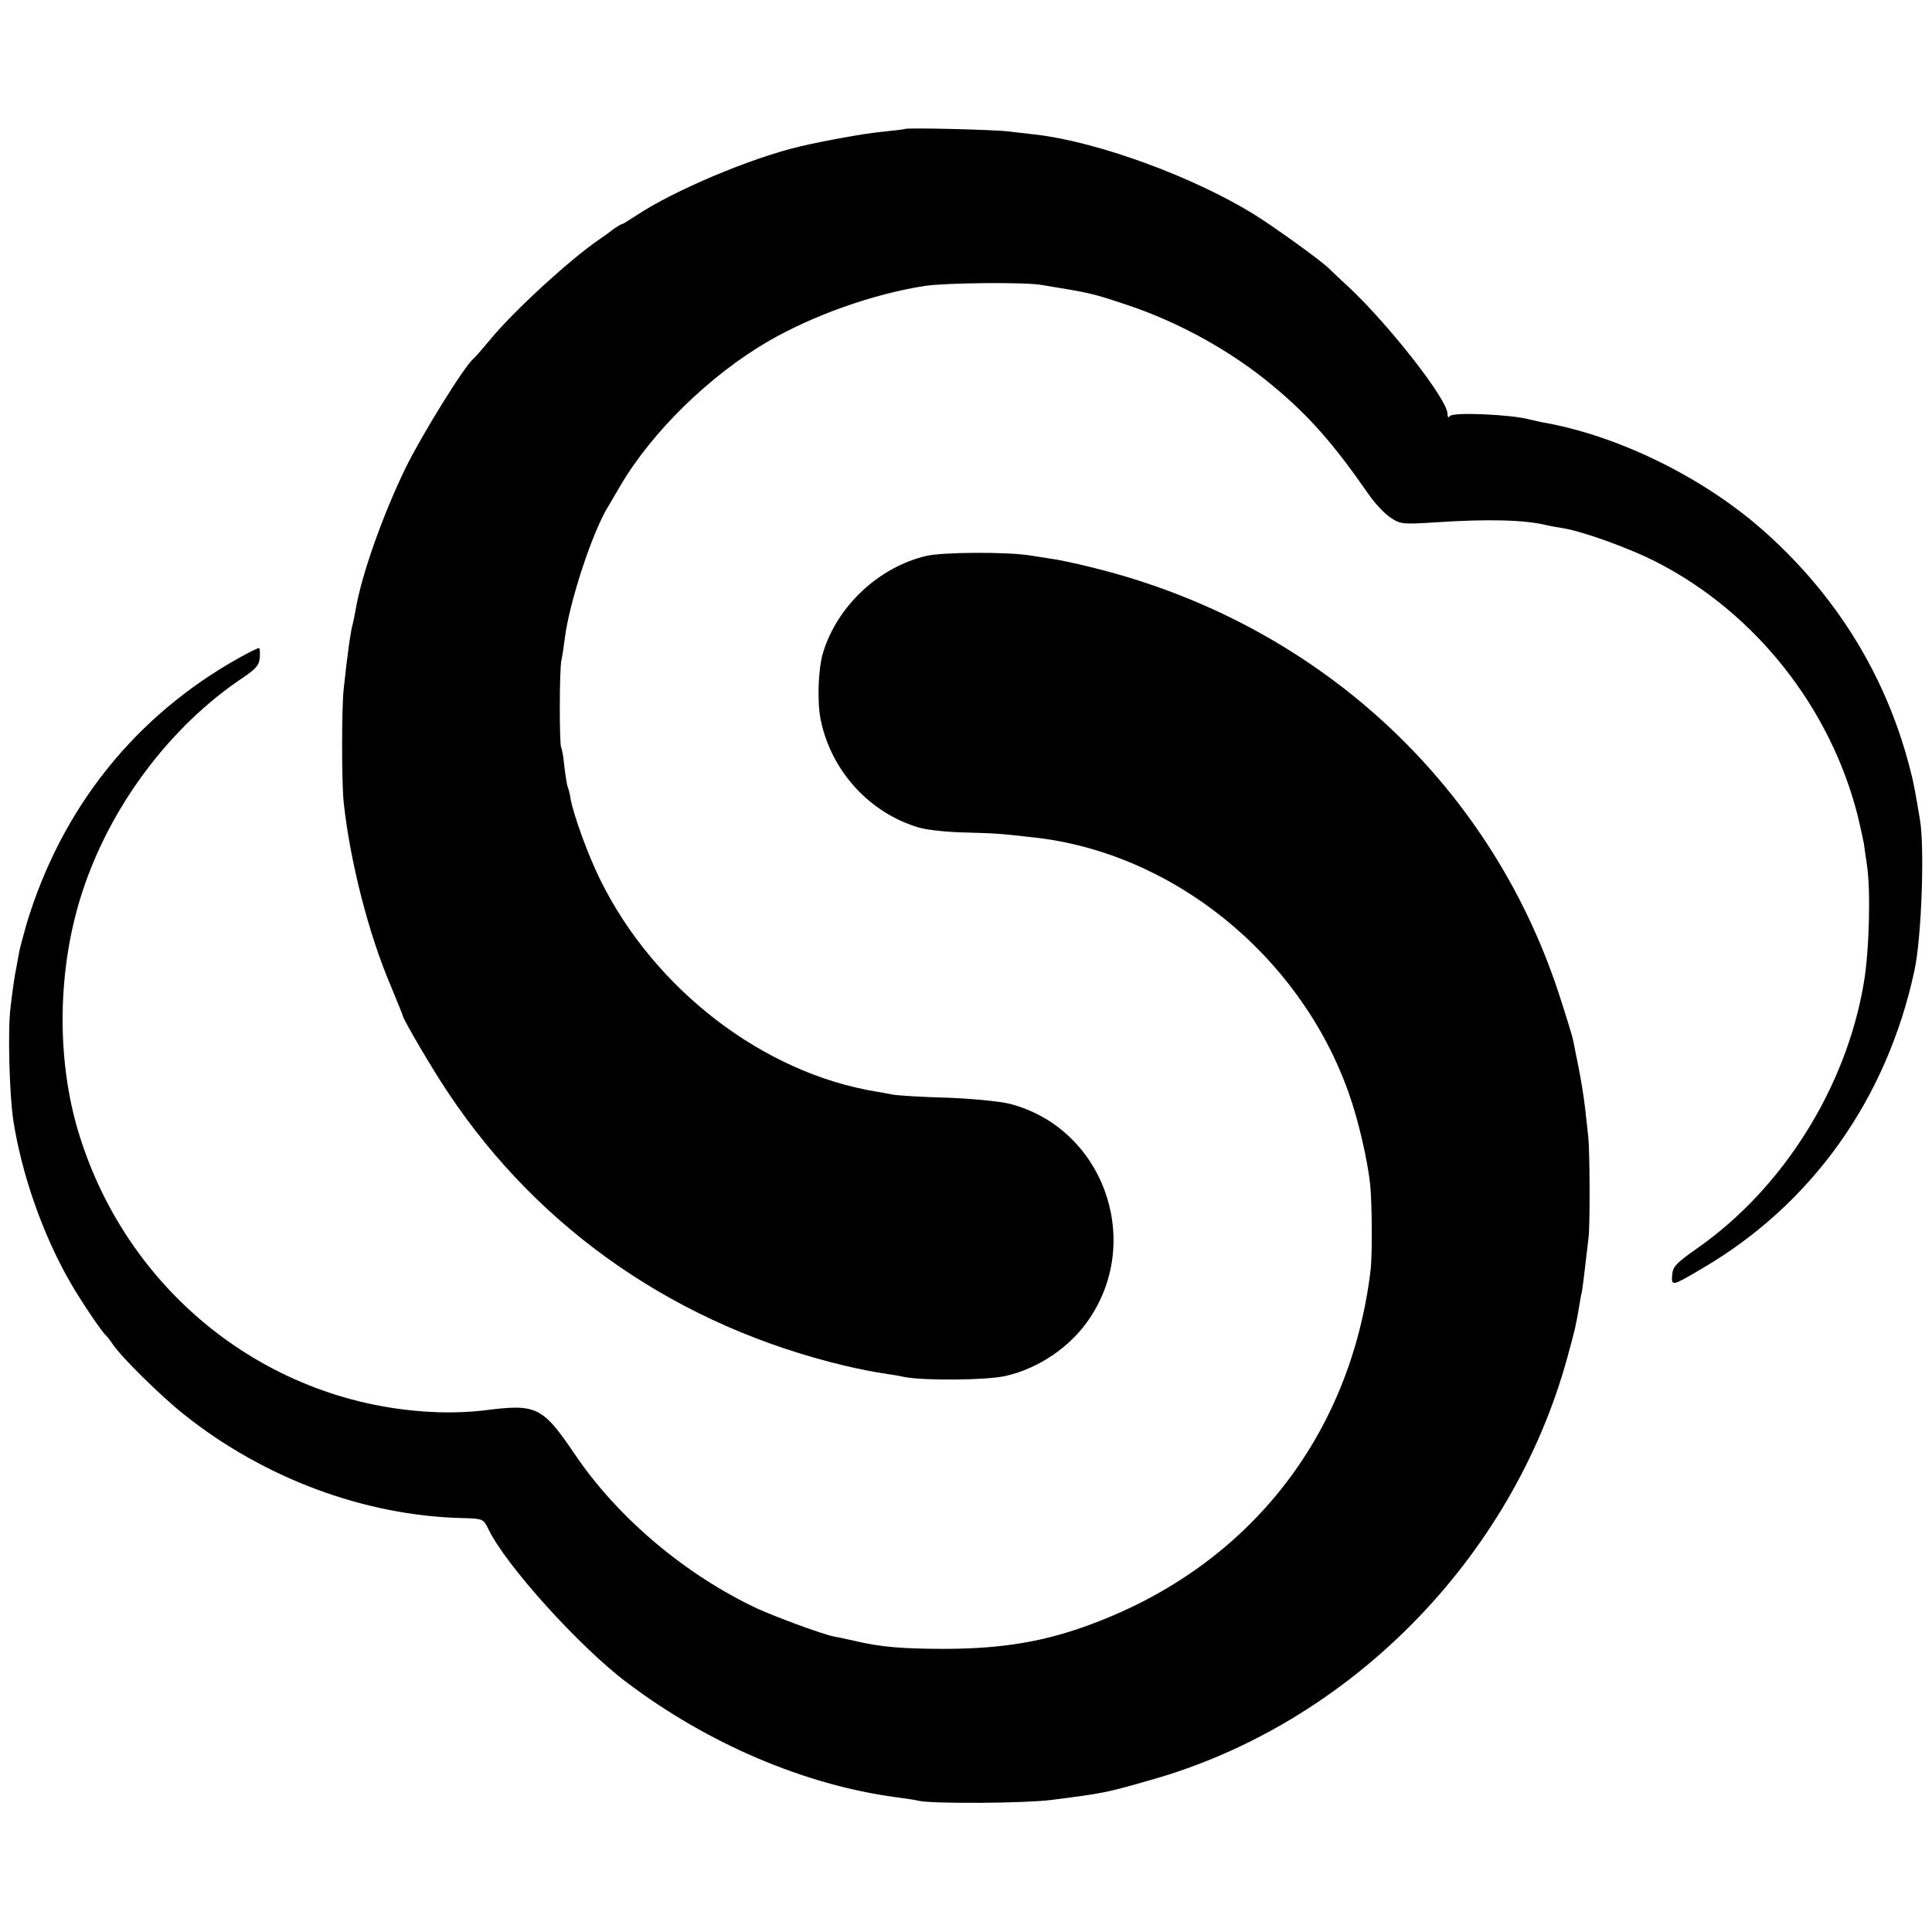 <svg version="1" xmlns="http://www.w3.org/2000/svg" width="850.667" height="850.667" viewBox="0 0 638 638"><path d="M298.8 42.6c-.2.1-3.4.5-7.3.9-5.7.5-19.4 3-27.5 4.9-16.4 3.9-41.6 14.6-53.8 22.7-2.4 1.6-4.5 2.9-4.8 2.9-.3 0-1.6.8-2.9 1.7-1.2 1-3.3 2.5-4.5 3.3-9.1 6.1-28.3 23.6-36 33-2.5 3-5 5.9-5.7 6.5-3 2.5-17 25.1-22.3 35.9-7.6 15.6-14.6 35.5-16.5 46.6-.3 1.9-.8 4.2-1 5-.7 2.3-1.8 10.1-3 21.5-.7 5.9-.7 31.1 0 37.5 2.1 19.5 8.2 43.4 15.6 60.7 2.1 5.1 3.9 9.5 3.9 9.7 0 1 10 18.1 15.1 25.6 30.3 45.5 76.2 77 130.9 90 4.1 1 9.8 2.1 12.5 2.5 2.8.4 5.9.9 7 1.2 6.6 1.3 27.3 1.1 33.5-.3 11.1-2.5 21.8-9.8 28-19.3 17.5-26.4 3.8-62.8-26.6-70.6-3.2-.8-12.4-1.7-20.4-2-8-.2-16.1-.7-18-1-1.9-.4-4.4-.8-5.5-1-37.4-6.1-73.4-33.7-91.3-70-4-8.1-8.8-21.3-9.8-26.8-.2-1.7-.7-3.3-.9-3.7-.2-.4-.7-3.4-1.1-6.6-.3-3.2-.8-6.2-1.1-6.6-.6-1.1-.6-25.8.1-28.8.3-1.4.8-4.6 1.1-7.1 1.4-11.7 9.2-35.6 14.5-43.9.5-.8 2.2-3.8 3.8-6.5 10.5-17.9 29.5-36.5 48.9-47.8 14.9-8.6 34.5-15.6 51.8-18.3 6.9-1 32.7-1.3 38.5-.3 16.4 2.7 16.5 2.7 27.9 6.5 17.3 5.7 34.8 15.4 48.3 26.7 12 9.9 20.2 19.3 31.6 35.7 2 3 5.3 6.5 7.2 7.8 3.4 2.3 3.9 2.4 15 1.7 17.7-1.2 30.1-.8 37 1 .8.2 3.1.6 5 .9 6.5 1 22.4 6.7 31.4 11.4 32.4 16.7 57.1 48 66.1 83.7.9 3.8 1.8 7.9 2 9 .1 1.1.6 4.2 1 7 1.3 8.4.8 28.4-1 39-5.8 34.6-26.7 67.9-55 87.7-7 4.9-8.1 6.1-8.3 8.8-.3 3.8-.1 3.8 9.7-2 36.4-21.2 61.2-56.1 70.3-98.5 2.4-11.1 3.4-40.8 1.8-50-1.8-10.6-2.1-12.1-3.1-16-7.9-31.3-24.7-58.4-49.4-80-20-17.4-47.9-30.9-72.5-35.1-1.4-.3-3.2-.7-4-.9-5.7-1.6-25.3-2.5-26.2-1.1-.5.7-.8.4-.8-.8 0-4.6-19-29-32.5-41.7-3.2-2.9-6.3-5.9-6.9-6.5-3-2.8-18-13.6-24.6-17.7-20.2-12.4-51.1-23.7-71.5-26.2-2.7-.3-7-.8-9.5-1.1-4.8-.6-33.8-1.3-34.2-.8z"/><path d="M305.8 183.6c-15.6 3.7-29.3 16.5-34 31.9-1.6 5.3-2 16.1-.8 22.1 3.4 16.9 16.1 30.9 32.5 35.7 2.8.8 9.5 1.5 15 1.6 10.2.3 11.1.3 22.5 1.6 46.1 4.9 88.2 38.9 104.3 84.2 3.2 8.8 6.4 22.7 7.2 30.8.6 6.4.7 23.1.1 28-6.6 54.7-40.2 97.5-92.1 116.8-15.4 5.8-29.3 8.1-48 8.2-14.4 0-21.7-.6-30.1-2.6-2.7-.6-5.9-1.3-7.1-1.5-3.6-.7-19.1-6.4-25.2-9.2-23.7-11.1-46-29.9-60.1-50.7-11-16.2-12.7-17-30.5-14.7-3.3.4-9.2.7-13.1.6-55.4-1.1-103.7-38-120.3-91.9-7.6-24.6-7.2-54.7 1.1-80 9.3-28.5 29.2-54.9 53.3-70.9 4.1-2.8 5.1-4 5.3-6.5.1-1.7 0-3.1-.3-3.1-.4 0-3.2 1.4-6.3 3.1-34.5 19.2-58.8 49.6-70.4 87.9-1 3.6-2.1 7.6-2.4 9-.2 1.4-.7 3.6-.9 5-.6 2.6-1.4 8.2-2 13.5-1 7.5-.4 28.9.9 37.5 2.8 18 9.8 37.8 18.7 53.3 3.8 6.6 10.5 16.5 11.9 17.7.3.3 1.4 1.6 2.3 3 3 4.4 16 17.2 23.6 23.2 26.2 20.9 59.4 33.3 91.6 34.1 7 .2 7.1.2 8.8 3.7 5.6 11.7 30 38.8 45.7 50.6 26.7 20.2 58.8 33.9 89 37.9 3 .4 6.4.9 7.5 1.2 4.9 1 34.9.8 43.6-.3 17.2-2.2 17.9-2.3 32.9-6.6 65.6-18.5 119.4-73.1 137.6-139.6 2.6-9.5 2.8-10.5 3.8-16.3.3-1.9.7-4.3 1-5.4.3-1.8 1.1-8.4 2.2-18 .5-4.4.4-28.3-.1-33-1.5-14.3-1.9-16.8-5.1-32.4-.3-1.3-2.4-8.2-4.8-15.5-23-69.6-80-121.8-153.1-140-5.5-1.4-12-2.8-14.5-3.1-2.5-.4-5.6-.9-7-1.1-7.5-1.2-29-1.1-34.2.2z"/></svg>